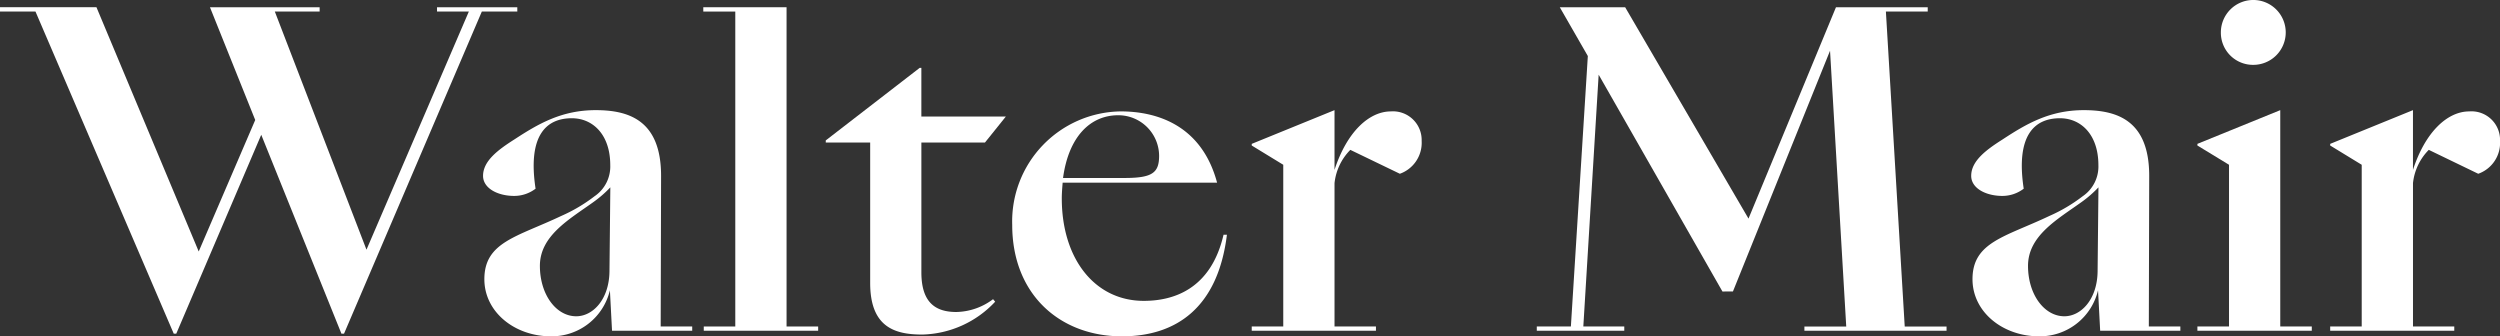 <svg xmlns="http://www.w3.org/2000/svg" width="217.984" height="29.325" viewBox="0 0 217.984 29.325"><rect x="0" y="0" width="217.984" height="29.325" fill="#333333" stroke="none"/><g transform="translate(-235.48 -458.35)"><path d="M280.585,459.27h-7v.377h2.775l-8.925,20.763-7.992-20.763h3.907v-.377h-9.563l3.947,9.833-4.927,11.463-8.918-21.3H235.48v.377h3.092l12.058,28.091h.219l7.41-17.343,6.992,17.343h.226l12.017-28.091h3.092Z" transform="translate(0 -0.289)" fill="#fff"/><path d="M312.449,478.091c0-4.805-2.756-5.731-5.7-5.731-3.009,0-5.059,1.227-7.108,2.564-1.412.9-2.715,1.865-2.715,3.167,0,1.076,1.268,1.748,2.715,1.748a3.074,3.074,0,0,0,1.865-.631c-.706-4.654.932-6.142,3.16-6.142,1.823,0,3.352,1.412,3.352,4.092a3.135,3.135,0,0,1-1.378,2.715,13.871,13.871,0,0,1-2.9,1.714c-3.839,1.823-6.7,2.269-6.7,5.511,0,2.865,2.646,4.983,5.806,4.983a5.221,5.221,0,0,0,5.141-4.017l.185,3.53h6.992v-.37h-2.749Zm-4.5,8.335c-.034,2.454-1.453,3.907-2.9,3.907-1.755,0-3.167-1.9-3.167-4.394,0-2.639,2.571-4.058,4.689-5.58a9.931,9.931,0,0,0,1.453-1.268Z" transform="translate(-19.327 -4.406)" fill="#fff"/><path d="M332.2,459.27H324.94v.377h2.79v27.46h-2.749v.37h9.974v-.37H332.2Z" transform="translate(-28.137 -0.289)" fill="#fff"/><path d="M354.4,473.492l1.823-2.269h-7.369V466.98h-.144l-8.192,6.327v.185h3.873v12.243c0,3.839,2.118,4.5,4.538,4.5a8.969,8.969,0,0,0,6.361-2.865l-.185-.219a5.487,5.487,0,0,1-3.2,1.117c-1.823,0-3.05-.823-3.05-3.462V473.492Z" transform="translate(-33.037 -2.714)" fill="#fff"/><path d="M375.708,489.04c-4.284,0-7.15-3.681-7.15-8.932,0-.48.041-.925.075-1.371H382.1c-1.337-4.99-5.21-6.217-8.411-6.217a9.593,9.593,0,0,0-9.453,9.9c0,6.067,4.168,9.713,9.569,9.713,4.764,0,8.37-2.529,9.151-8.856h-.295C381.548,488.074,378.238,489.04,375.708,489.04Zm-2.235-16.184a3.557,3.557,0,0,1,3.571,3.537c0,1.488-.6,1.933-3.016,1.933h-5.36C369.155,474.714,371.054,472.856,373.473,472.856Z" transform="translate(-40.497 -4.457)" fill="#fff"/><path d="M406.833,472.47c-1.9,0-3.839,1.782-4.915,5.1v-5.21L394.7,475.3v.144l2.749,1.679v14.1H394.7v.37h10.831v-.37h-3.612v-12.5a4.853,4.853,0,0,1,1.378-2.9l4.319,2.084a2.866,2.866,0,0,0,1.9-2.865A2.5,2.5,0,0,0,406.833,472.47Z" transform="translate(-50.077 -4.406)" fill="#fff"/><path d="M461.4,459.647h3.647v-.377h-8L449.42,477.7,438.665,459.27h-5.7l2.446,4.255-1.478,23.582H430.96v.37h7.629v-.37h-3.571l1.337-21.956,10.79,18.9.007.007h.185v-.007h.727l8.466-20.989,1.412,24.047h-3.647v.37h12.394v-.37h-3.647Z" transform="translate(-61.482 -0.289)" fill="#fff"/><path d="M501.739,478.091c0-4.805-2.756-5.731-5.7-5.731-3.009,0-5.059,1.227-7.1,2.564-1.419.9-2.721,1.865-2.721,3.167,0,1.076,1.268,1.748,2.721,1.748a3.069,3.069,0,0,0,1.858-.631c-.706-4.654.932-6.142,3.16-6.142,1.823,0,3.352,1.412,3.352,4.092a3.135,3.135,0,0,1-1.378,2.715,13.874,13.874,0,0,1-2.9,1.714c-3.832,1.823-6.7,2.269-6.7,5.511,0,2.865,2.646,4.983,5.806,4.983a5.221,5.221,0,0,0,5.141-4.017l.185,3.53h6.992v-.37h-2.749Zm-4.5,8.335c-.034,2.454-1.453,3.907-2.9,3.907-1.748,0-3.167-1.9-3.167-4.394,0-2.639,2.571-4.058,4.689-5.58a9.929,9.929,0,0,0,1.453-1.268Z" transform="translate(-78.862 -4.406)" fill="#fff"/><path d="M520.8,464.005a2.828,2.828,0,1,0-2.824-2.824A2.8,2.8,0,0,0,520.8,464.005Z" transform="translate(-88.851 0)" fill="#fff"/><path d="M522.215,472.36,514.99,475.3v.144l2.756,1.679v14.1H514.99v.37h9.974v-.37h-2.749Z" transform="translate(-87.911 -4.406)" fill="#fff"/><path d="M544.006,472.47c-1.9,0-3.832,1.782-4.908,5.1v-5.21L531.88,475.3v.144l2.749,1.679v14.1H531.88v.37H542.7v-.37H539.1v-12.5a4.853,4.853,0,0,1,1.378-2.9l4.312,2.084a2.858,2.858,0,0,0,1.9-2.865A2.491,2.491,0,0,0,544.006,472.47Z" transform="translate(-93.223 -4.406)" fill="#fff"/></g></svg>
